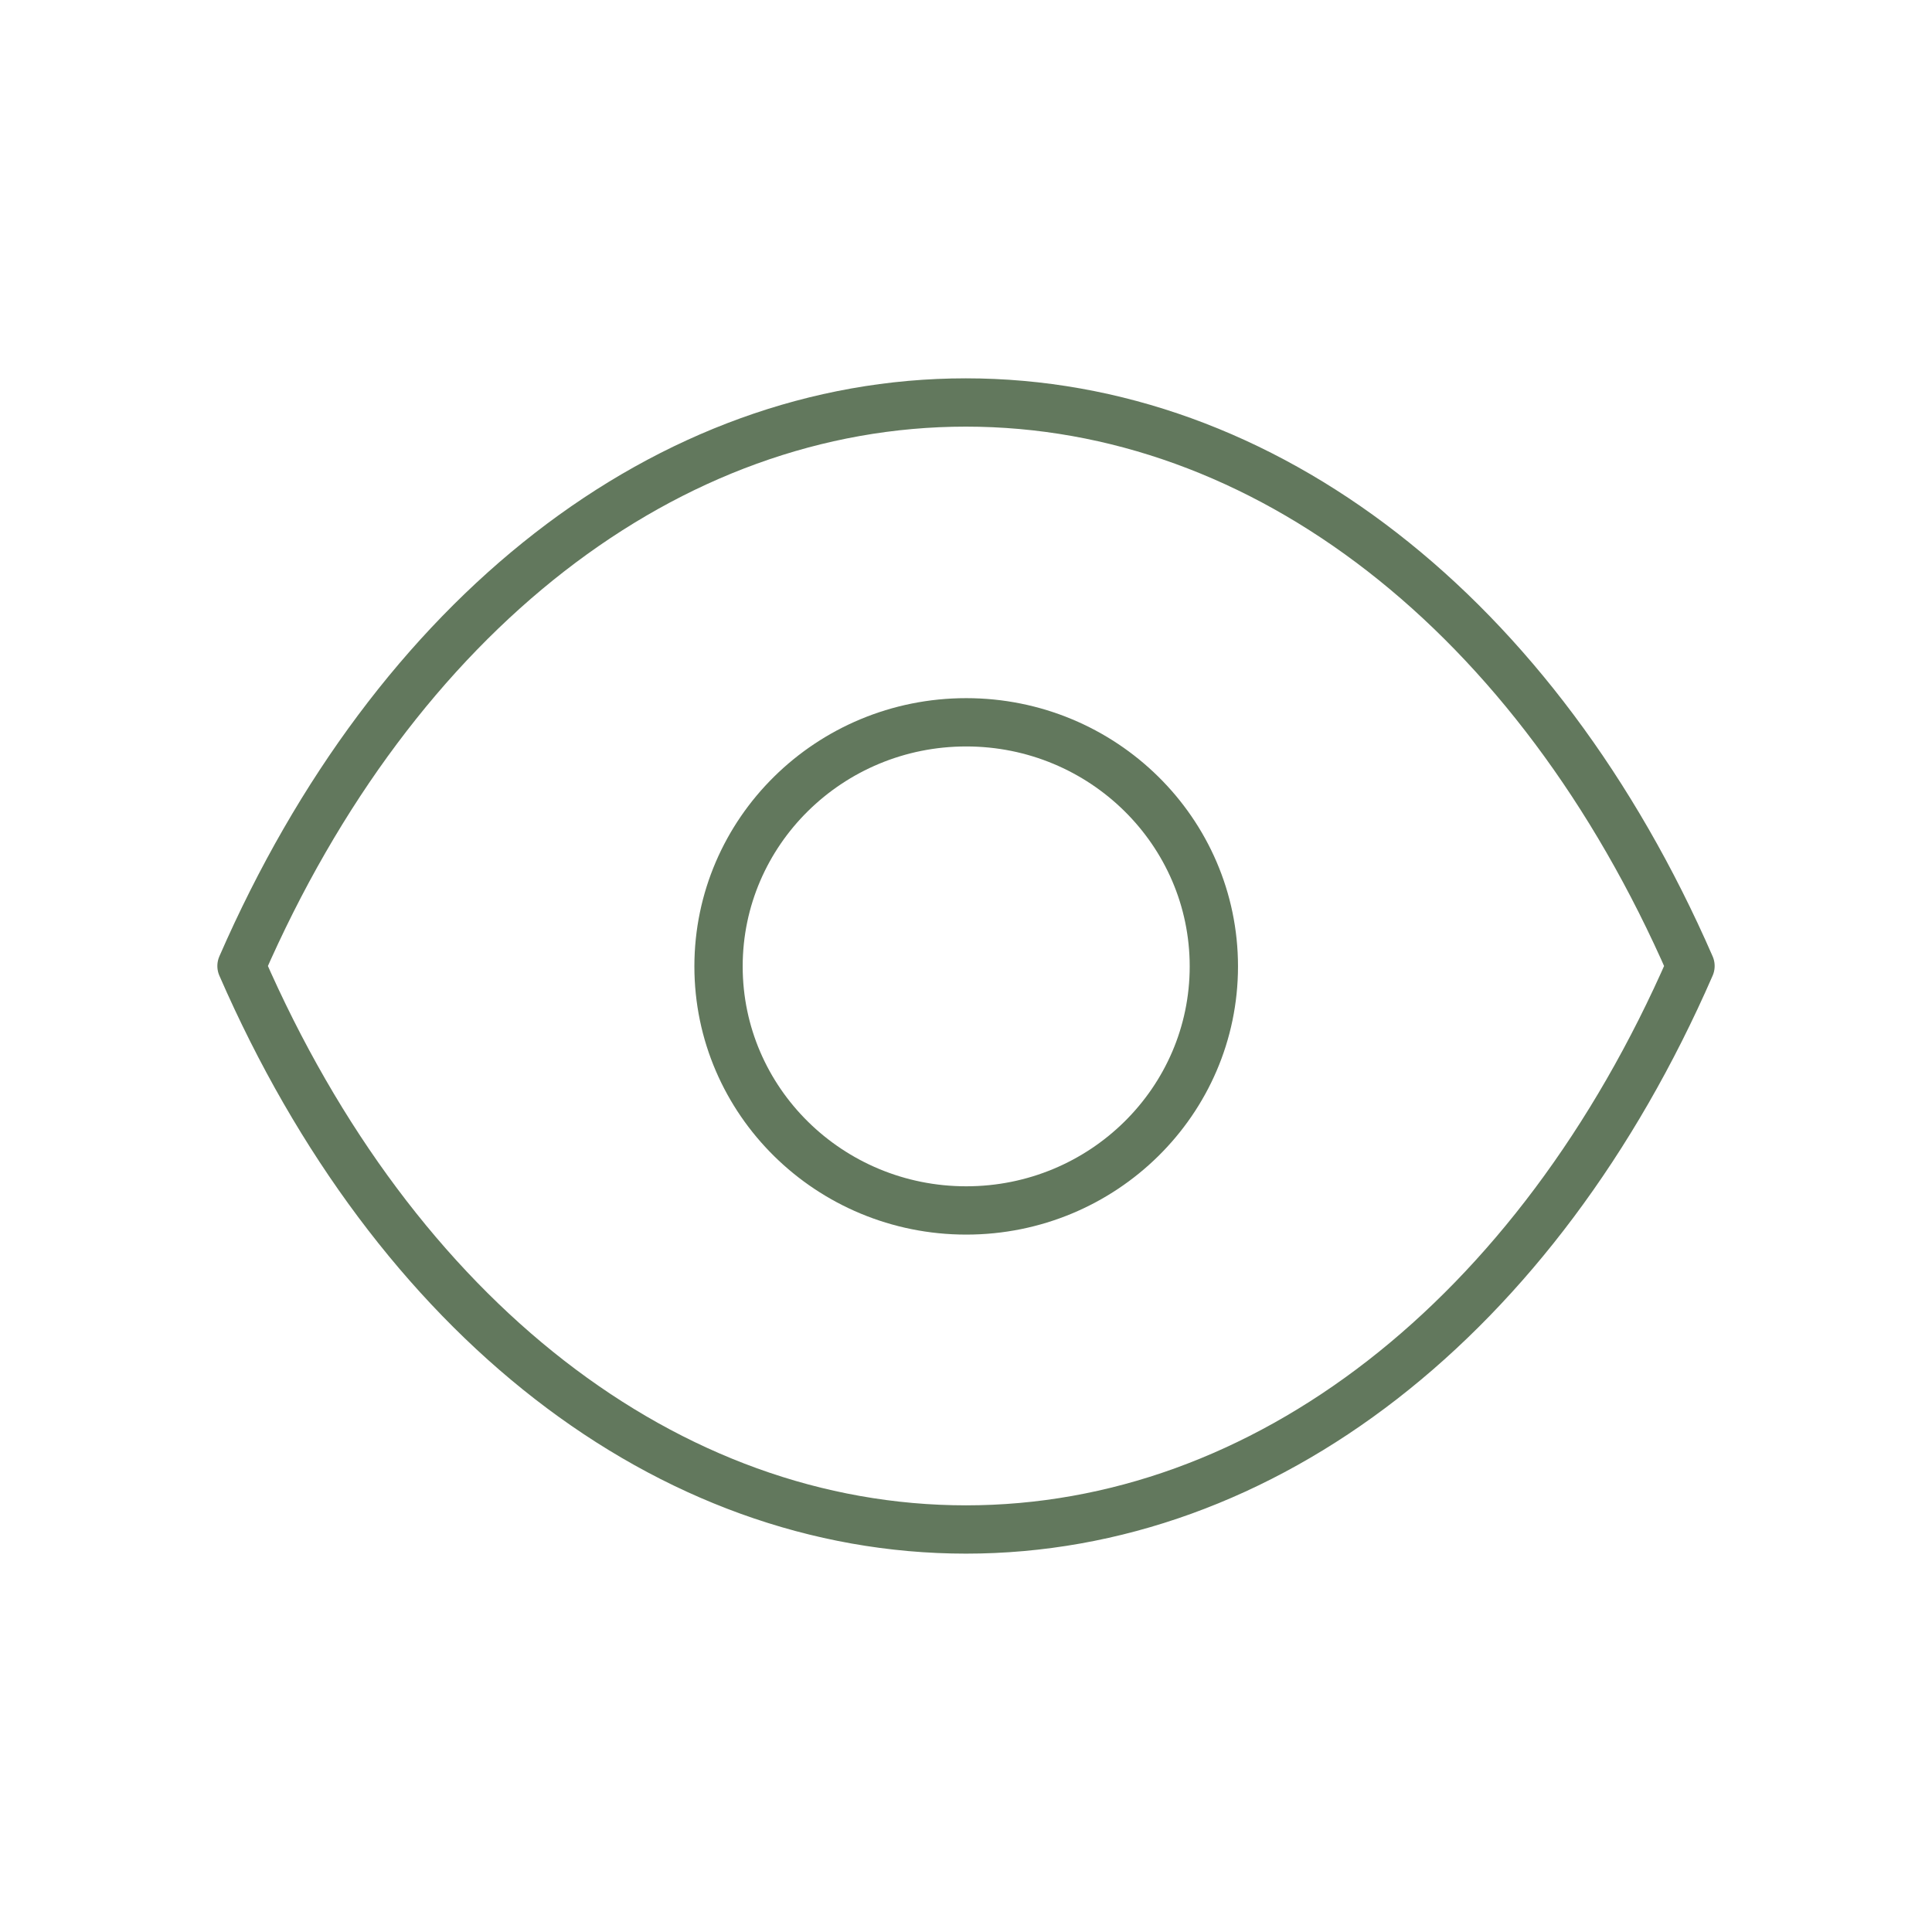 <svg width="80" height="80" viewBox="0 0 80 80" fill="none" xmlns="http://www.w3.org/2000/svg">
<path d="M39.993 63.333C52.343 63.333 63.64 54.582 70 40C63.64 25.418 52.343 16.666 39.993 16.666C27.657 16.666 16.36 25.418 10 40C16.36 54.589 27.657 63.333 40.007 63.333H39.993Z" stroke="#62785D" stroke-width="2" stroke-linecap="round" stroke-linejoin="round"/>
<path fill-rule="evenodd" clip-rule="evenodd" d="M50.263 40.017C50.263 45.595 45.67 50.122 40.01 50.122C34.346 50.122 29.753 45.595 29.753 40.017C29.753 34.436 34.346 29.909 40.01 29.909C45.67 29.909 50.263 34.436 50.263 40.017Z" stroke="#62785D" stroke-width="2" stroke-linecap="round" stroke-linejoin="round"/>
</svg>
